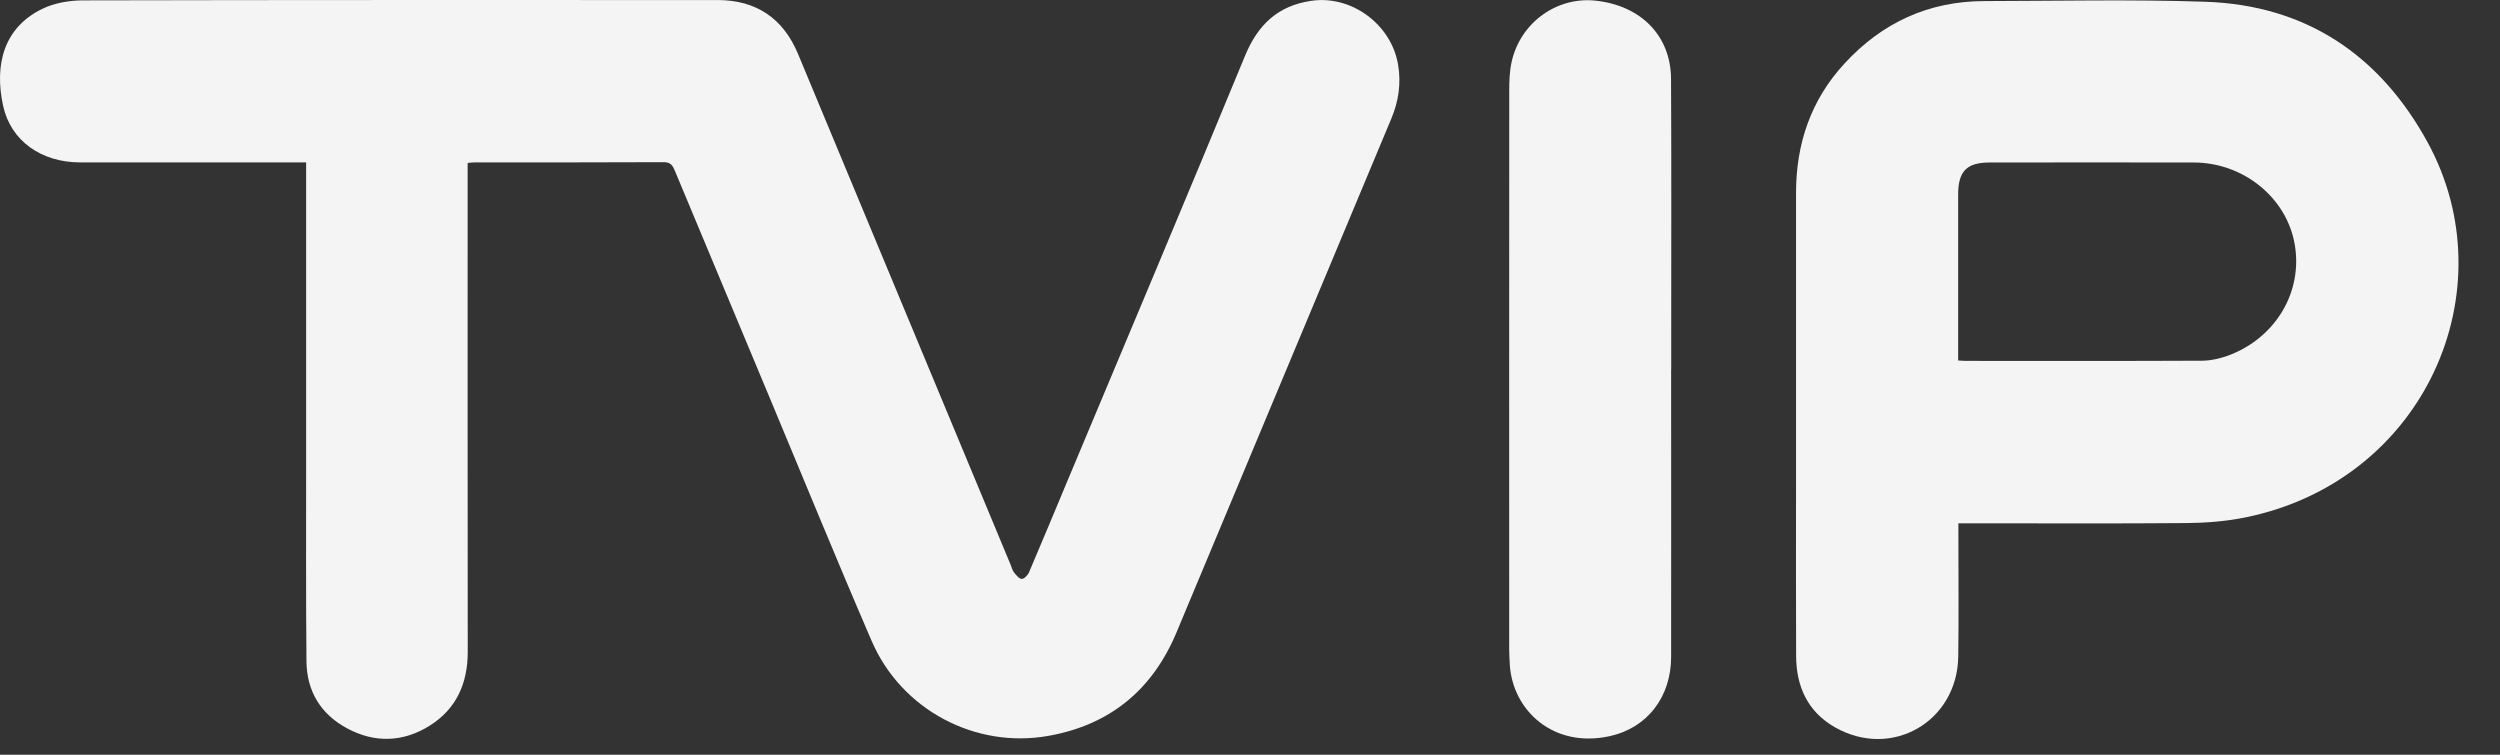 <svg width="53" height="16" viewBox="0 0 53 16" fill="none" xmlns="http://www.w3.org/2000/svg">
<rect x="0" y="0" width="53" height="16" fill="#333333" stroke="none"/>
<path d="M6.49 3.443C6.377 3.443 6.292 3.443 6.207 3.443C4.705 3.443 3.202 3.443 1.701 3.443C0.875 3.443 0.23 2.987 0.067 2.247C-0.128 1.359 0.09 0.579 0.896 0.188C1.152 0.063 1.467 0.009 1.756 0.008C6.241 -0.002 10.726 1.60458e-05 15.211 0.001C16.031 0.001 16.603 0.387 16.918 1.143C18.422 4.754 19.924 8.366 21.427 11.977C21.448 12.03 21.462 12.091 21.497 12.135C21.542 12.192 21.604 12.27 21.661 12.273C21.711 12.274 21.789 12.195 21.815 12.134C22.094 11.482 22.366 10.825 22.64 10.17C23.893 7.177 25.157 4.187 26.393 1.187C26.665 0.526 27.087 0.124 27.794 0.018C28.646 -0.11 29.494 0.512 29.639 1.368C29.707 1.769 29.65 2.147 29.496 2.515C27.979 6.144 26.462 9.774 24.944 13.402C24.436 14.62 23.538 15.365 22.234 15.599C20.683 15.879 19.112 15.053 18.48 13.59C17.747 11.895 17.05 10.184 16.337 8.48C15.661 6.862 14.984 5.246 14.31 3.627C14.263 3.515 14.224 3.437 14.07 3.438C12.735 3.445 11.399 3.442 10.065 3.443C10.023 3.443 9.98 3.449 9.914 3.454V3.739C9.914 7.099 9.912 10.46 9.916 13.82C9.916 14.488 9.675 15.03 9.107 15.386C8.549 15.735 7.951 15.756 7.368 15.446C6.802 15.146 6.502 14.655 6.497 14.017C6.484 12.609 6.491 11.2 6.49 9.793C6.49 7.768 6.49 5.743 6.49 3.718C6.49 3.633 6.49 3.548 6.49 3.443V3.443Z" fill="#F4F4F4"/>
<path d="M41.518 11.094C41.518 11.216 41.518 11.302 41.518 11.387C41.518 12.229 41.527 13.071 41.515 13.913C41.498 15.299 40.103 16.104 38.9 15.418C38.324 15.09 38.081 14.555 38.078 13.909C38.072 12.704 38.076 11.499 38.076 10.294C38.076 8.226 38.076 6.157 38.076 4.089C38.076 3.046 38.391 2.118 39.104 1.346C39.9 0.481 40.888 0.024 42.071 0.023C43.631 0.02 45.194 -0.015 46.752 0.037C48.884 0.109 50.451 1.165 51.463 3.013C53.178 6.144 51.414 10.198 47.593 10.971C47.191 11.052 46.773 11.085 46.362 11.089C44.852 11.102 43.343 11.094 41.834 11.094H41.518ZM41.513 7.642C41.59 7.647 41.632 7.651 41.674 7.651C43.343 7.651 45.011 7.655 46.679 7.647C46.863 7.646 47.056 7.604 47.23 7.541C48.243 7.17 48.827 6.186 48.647 5.173C48.472 4.188 47.562 3.448 46.51 3.445C45.066 3.441 43.622 3.443 42.179 3.445C41.696 3.445 41.513 3.631 41.513 4.12C41.512 5.128 41.513 6.136 41.513 7.145V7.644V7.642Z" fill="#F4F4F4"/>
<path d="M35.428 7.833C35.428 9.865 35.431 11.897 35.428 13.929C35.426 14.771 34.928 15.431 34.124 15.607C32.93 15.867 32.077 15.064 32.009 14.109C32.001 13.986 31.995 13.863 31.995 13.739C31.995 9.799 31.993 5.858 31.996 1.918C31.996 1.716 32.003 1.509 32.046 1.313C32.231 0.481 33.002 -0.075 33.827 0.014C34.79 0.118 35.421 0.758 35.426 1.672C35.436 3.507 35.429 5.344 35.43 7.179C35.43 7.397 35.43 7.614 35.43 7.832L35.428 7.833Z" fill="#F4F4F4"/>
</svg>
